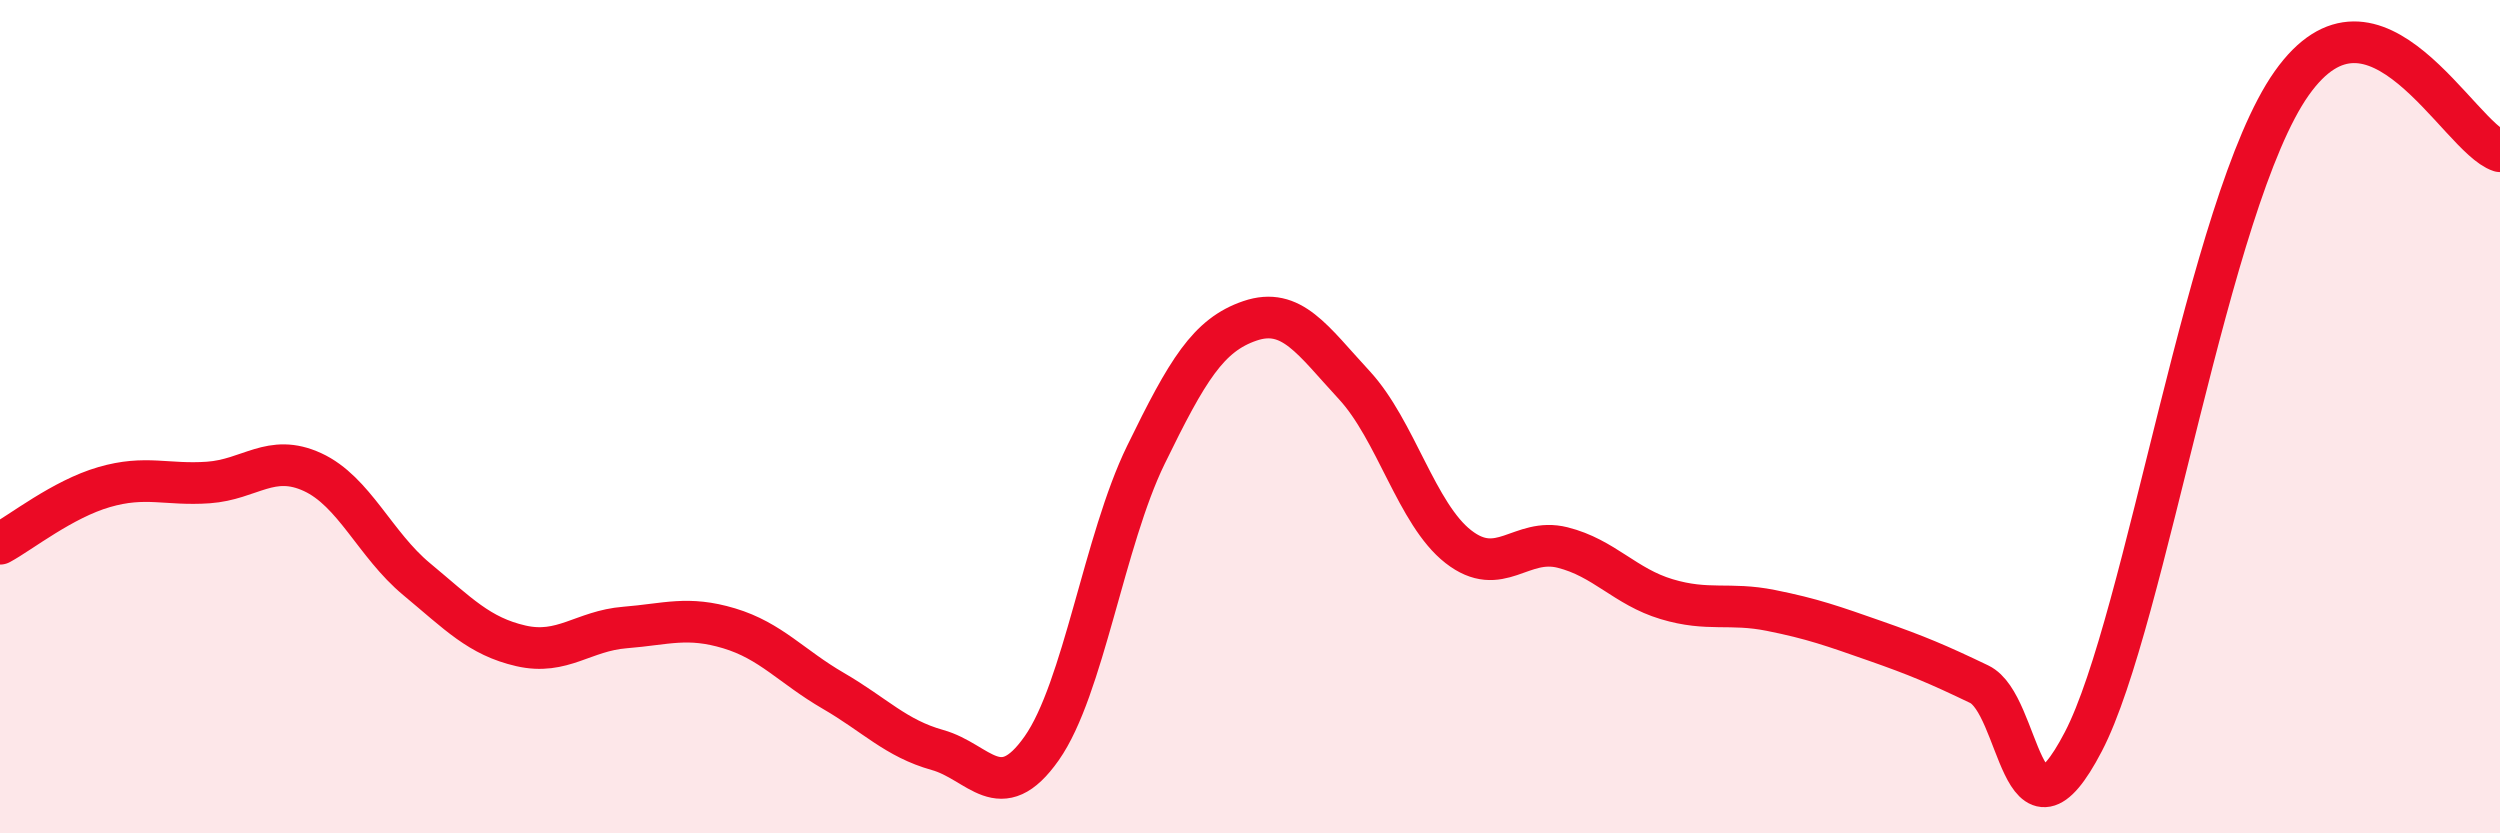 
    <svg width="60" height="20" viewBox="0 0 60 20" xmlns="http://www.w3.org/2000/svg">
      <path
        d="M 0,13.05 C 0.5,12.78 1.5,11.98 2.5,11.69 C 3.5,11.4 4,11.65 5,11.58 C 6,11.51 6.5,10.87 7.5,11.33 C 8.5,11.79 9,13.07 10,13.9 C 11,14.73 11.5,15.27 12.5,15.5 C 13.5,15.73 14,15.14 15,15.06 C 16,14.98 16.5,14.78 17.5,15.08 C 18.5,15.38 19,16 20,16.58 C 21,17.16 21.5,17.72 22.5,18 C 23.5,18.28 24,19.38 25,17.96 C 26,16.54 26.5,12.97 27.5,10.92 C 28.5,8.87 29,8.04 30,7.7 C 31,7.36 31.5,8.16 32.5,9.24 C 33.5,10.32 34,12.34 35,13.12 C 36,13.9 36.5,12.89 37.5,13.14 C 38.5,13.39 39,14.08 40,14.38 C 41,14.68 41.5,14.45 42.5,14.65 C 43.5,14.85 44,15.03 45,15.38 C 46,15.73 46.5,15.94 47.5,16.42 C 48.5,16.9 48.5,20.68 50,17.8 C 51.5,14.92 53,4.83 55,2 C 57,-0.83 59,3.3 60,3.63L60 20L0 20Z"
        fill="#EB0A25"
        opacity="0.1"
        stroke-linecap="round"
        stroke-linejoin="round"
      />
      <path
        d="M 0,13.05 C 0.5,12.78 1.5,11.98 2.5,11.69 C 3.5,11.4 4,11.65 5,11.58 C 6,11.51 6.5,10.87 7.5,11.33 C 8.5,11.79 9,13.07 10,13.9 C 11,14.73 11.5,15.27 12.5,15.5 C 13.5,15.73 14,15.14 15,15.06 C 16,14.98 16.5,14.78 17.5,15.08 C 18.5,15.38 19,16 20,16.58 C 21,17.16 21.5,17.72 22.5,18 C 23.5,18.28 24,19.38 25,17.96 C 26,16.54 26.5,12.97 27.5,10.92 C 28.5,8.87 29,8.04 30,7.7 C 31,7.36 31.5,8.16 32.5,9.24 C 33.5,10.32 34,12.34 35,13.12 C 36,13.9 36.5,12.89 37.5,13.14 C 38.5,13.39 39,14.08 40,14.38 C 41,14.68 41.5,14.45 42.5,14.65 C 43.5,14.85 44,15.03 45,15.38 C 46,15.73 46.5,15.94 47.5,16.42 C 48.5,16.9 48.5,20.68 50,17.8 C 51.5,14.92 53,4.83 55,2 C 57,-0.83 59,3.3 60,3.63"
        stroke="#EB0A25"
        stroke-width="1"
        fill="none"
        stroke-linecap="round"
        stroke-linejoin="round"
      />
    </svg>
  